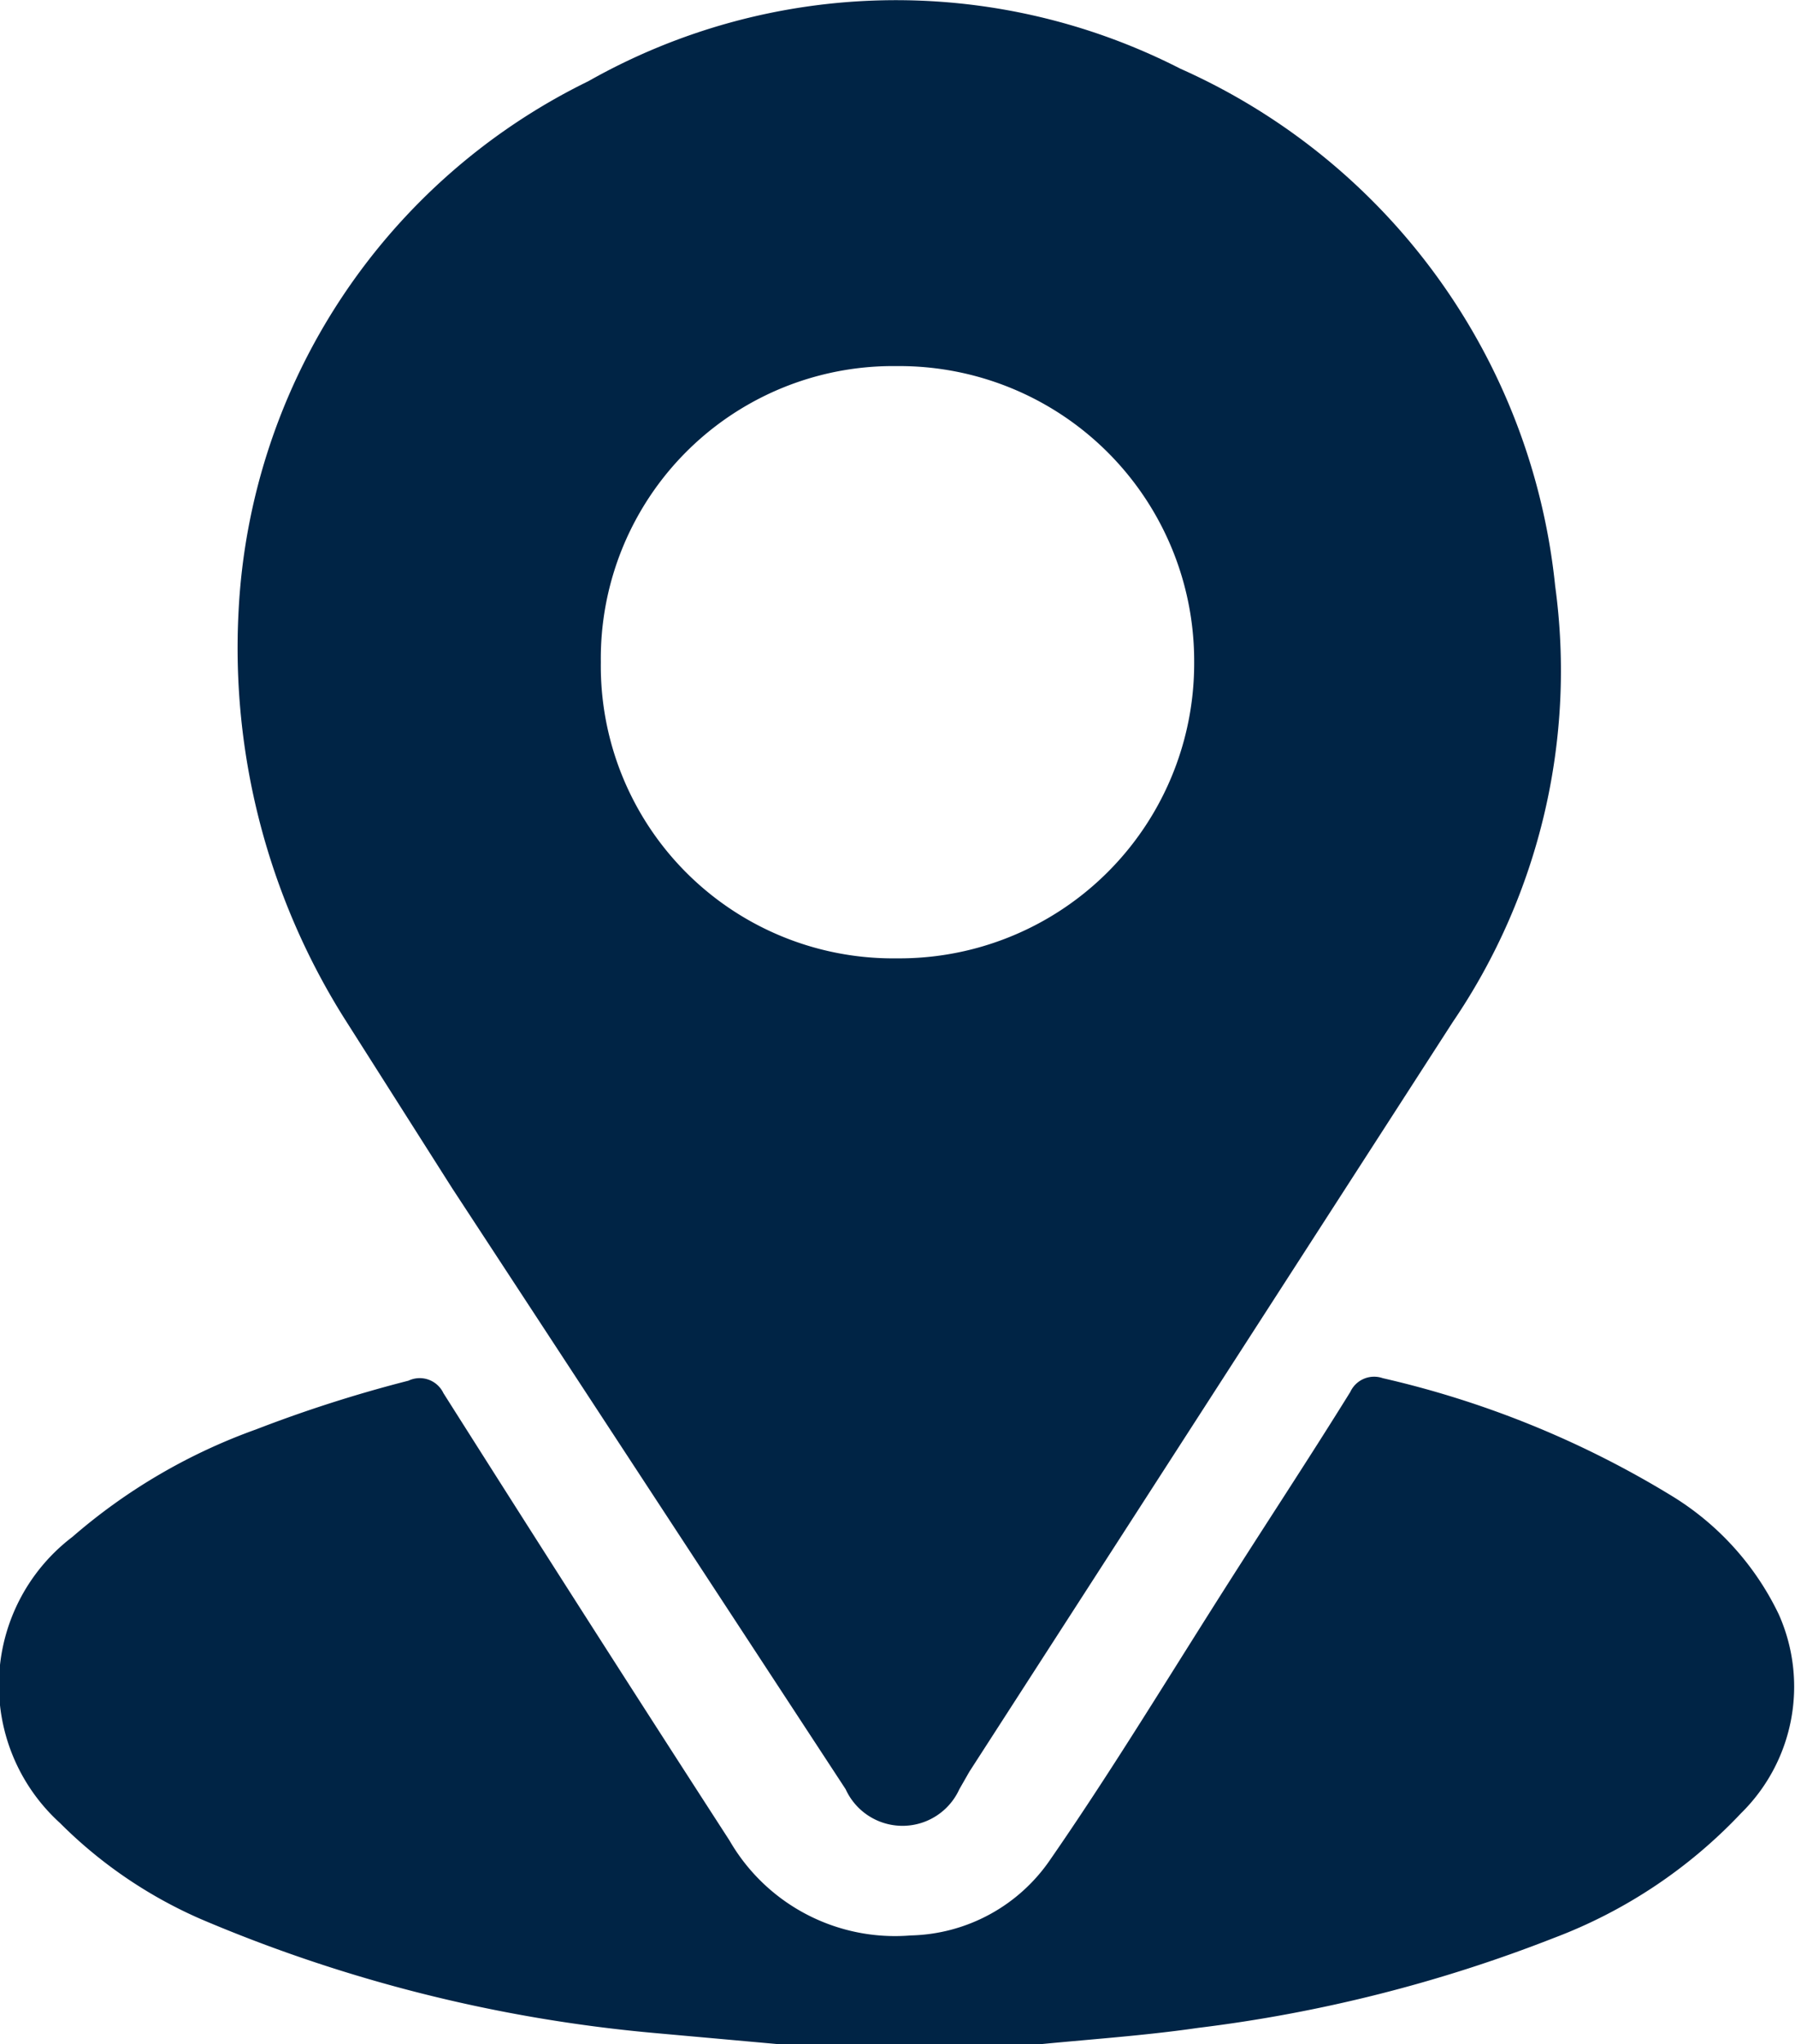 <svg xmlns="http://www.w3.org/2000/svg" viewBox="0 0 14.37 16.36"><defs><style>.cls-1{fill:#002445;}</style></defs><title>Recurso 8</title><g id="Capa_2" data-name="Capa 2"><g id="Capa_1-2" data-name="Capa 1"><g id="QvMc3x"><path class="cls-1" d="M6.23,16.36l-1-.09a12,12,0,0,1-3.62-.91,3.66,3.66,0,0,1-1.13-.77A1.49,1.49,0,0,1,.58,12.3a4.62,4.62,0,0,1,1.47-.86,10.8,10.8,0,0,1,1.22-.39.21.21,0,0,1,.28.1c.76,1.2,1.52,2.39,2.29,3.58a1.53,1.53,0,0,0,1.45.76,1.39,1.39,0,0,0,1.12-.61c.45-.65.86-1.32,1.29-2s.75-1.16,1.11-1.74a.21.21,0,0,1,.26-.11,7.75,7.75,0,0,1,2.31.94,2.25,2.25,0,0,1,.86.95,1.42,1.42,0,0,1-.3,1.59,4,4,0,0,1-1.5,1,11.69,11.69,0,0,1-2.85.72c-.48.07-1,.1-1.45.15Z"></path><path class="cls-1" d="M1.91,4.89A5,5,0,0,1,4.71.65,5,5,0,0,1,9.45.55a5.1,5.1,0,0,1,3,4.14,5,5,0,0,1-.82,3.49l-3.87,6-.08.14a.5.5,0,0,1-.91,0L3.62,9.51,2.75,8.14A5.57,5.57,0,0,1,1.91,4.89Zm7.65.41A2.36,2.36,0,0,0,7.18,2.93,2.34,2.34,0,0,0,4.81,5.3,2.34,2.34,0,0,0,7.18,7.67,2.36,2.36,0,0,0,9.56,5.3Z"></path></g></g></g></svg>